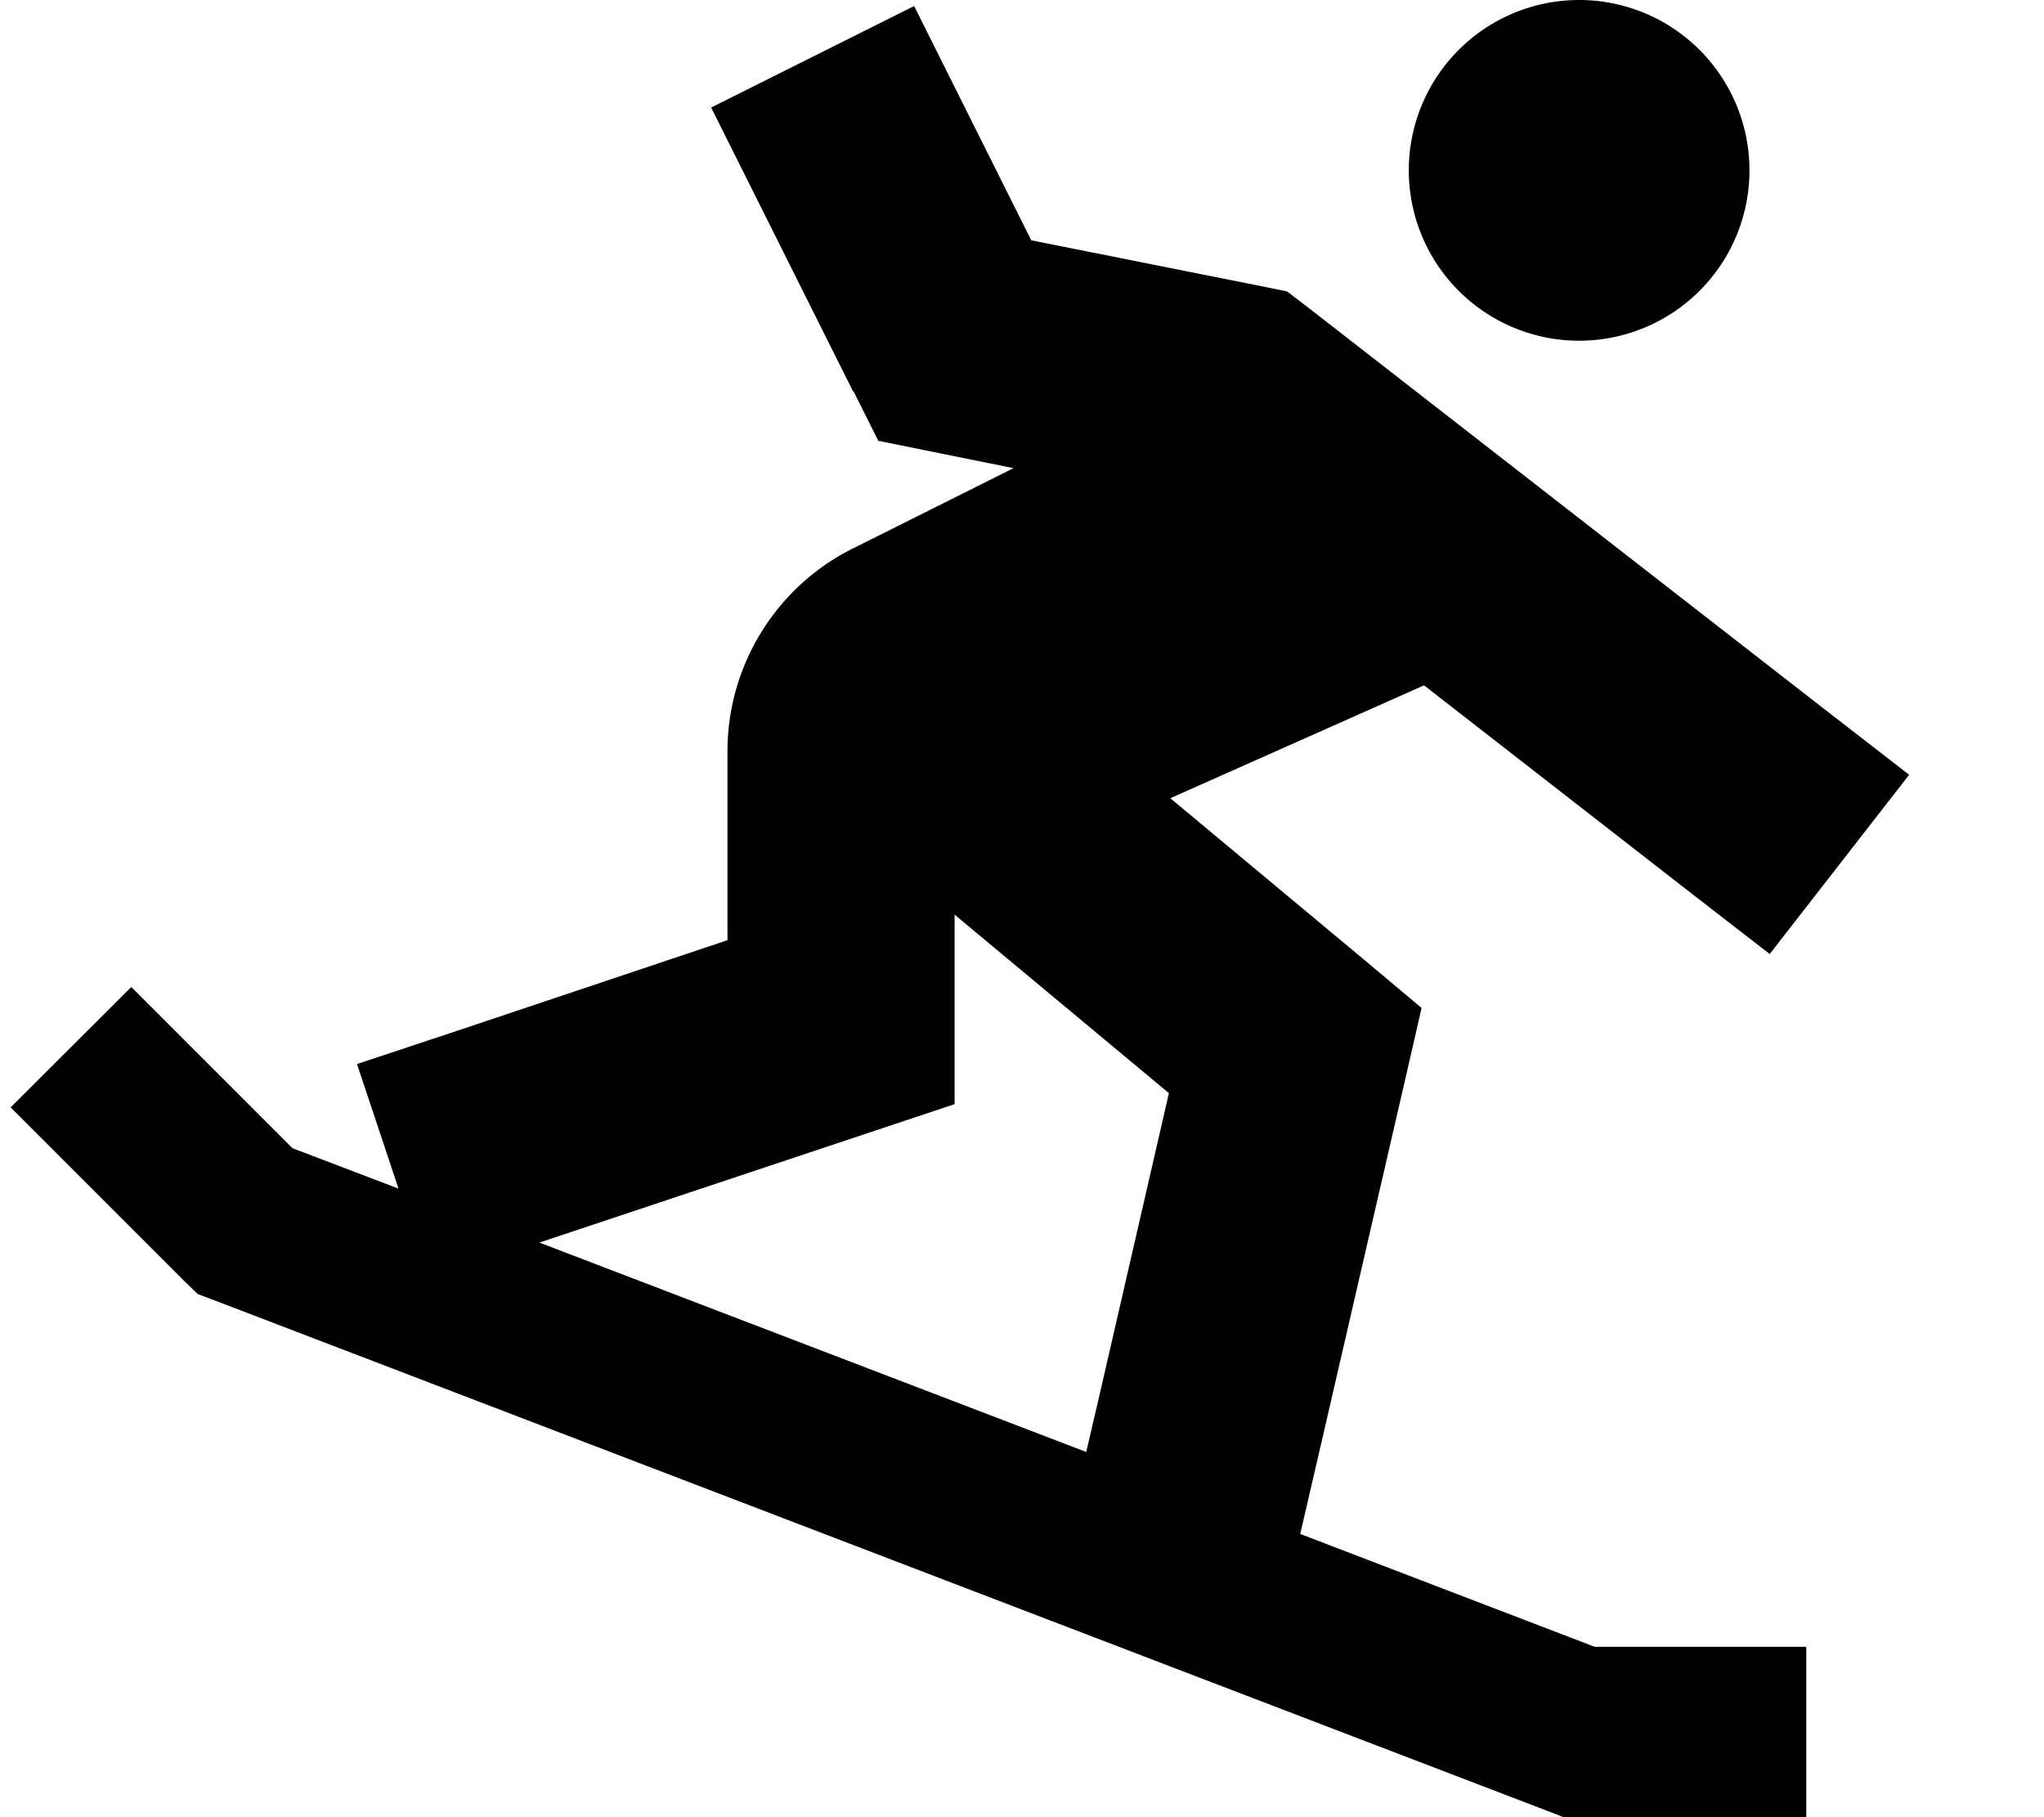 <svg xmlns="http://www.w3.org/2000/svg" viewBox="0 0 576 512"><!--! Font Awesome Pro 6.3.0 by @fontawesome - https://fontawesome.com License - https://fontawesome.com/license (Commercial License) Copyright 2023 Fonticons, Inc. --><path d="M445 0a48 48 0 1 1 0 96 48 48 0 1 1 0-96zM240.4 110.3l-40-80L257.6 1.7l33 66 64.7 12.9 7.4 1.5 6 4.6 144 112 25.3 19.6-39.3 50.5-25.3-19.6-72.1-56.1-71.5 31.8 55.8 46.5L400.6 284l-4.4 19.2-24 104-5.8 25 83 31.8H485h24v48H485 445h-4.4l-4.1-1.6-376-144-4.8-1.8L52 361 20 329l-17-17L37 278.1l17 17 28.4 28.4 29.9 11.4-11.7-35.1 30.4-10.1L205 264.9l0-53.2c0-24.2 13.7-46.4 35.4-57.2l45.2-22.6-22.8-4.6-15.3-3.1-7-14zM152 350.1l154.1 59 3.8-16.3L329.4 308 269 257.7l0 30.3v23.1l-21.9 7.3L152 350.1z"/></svg>